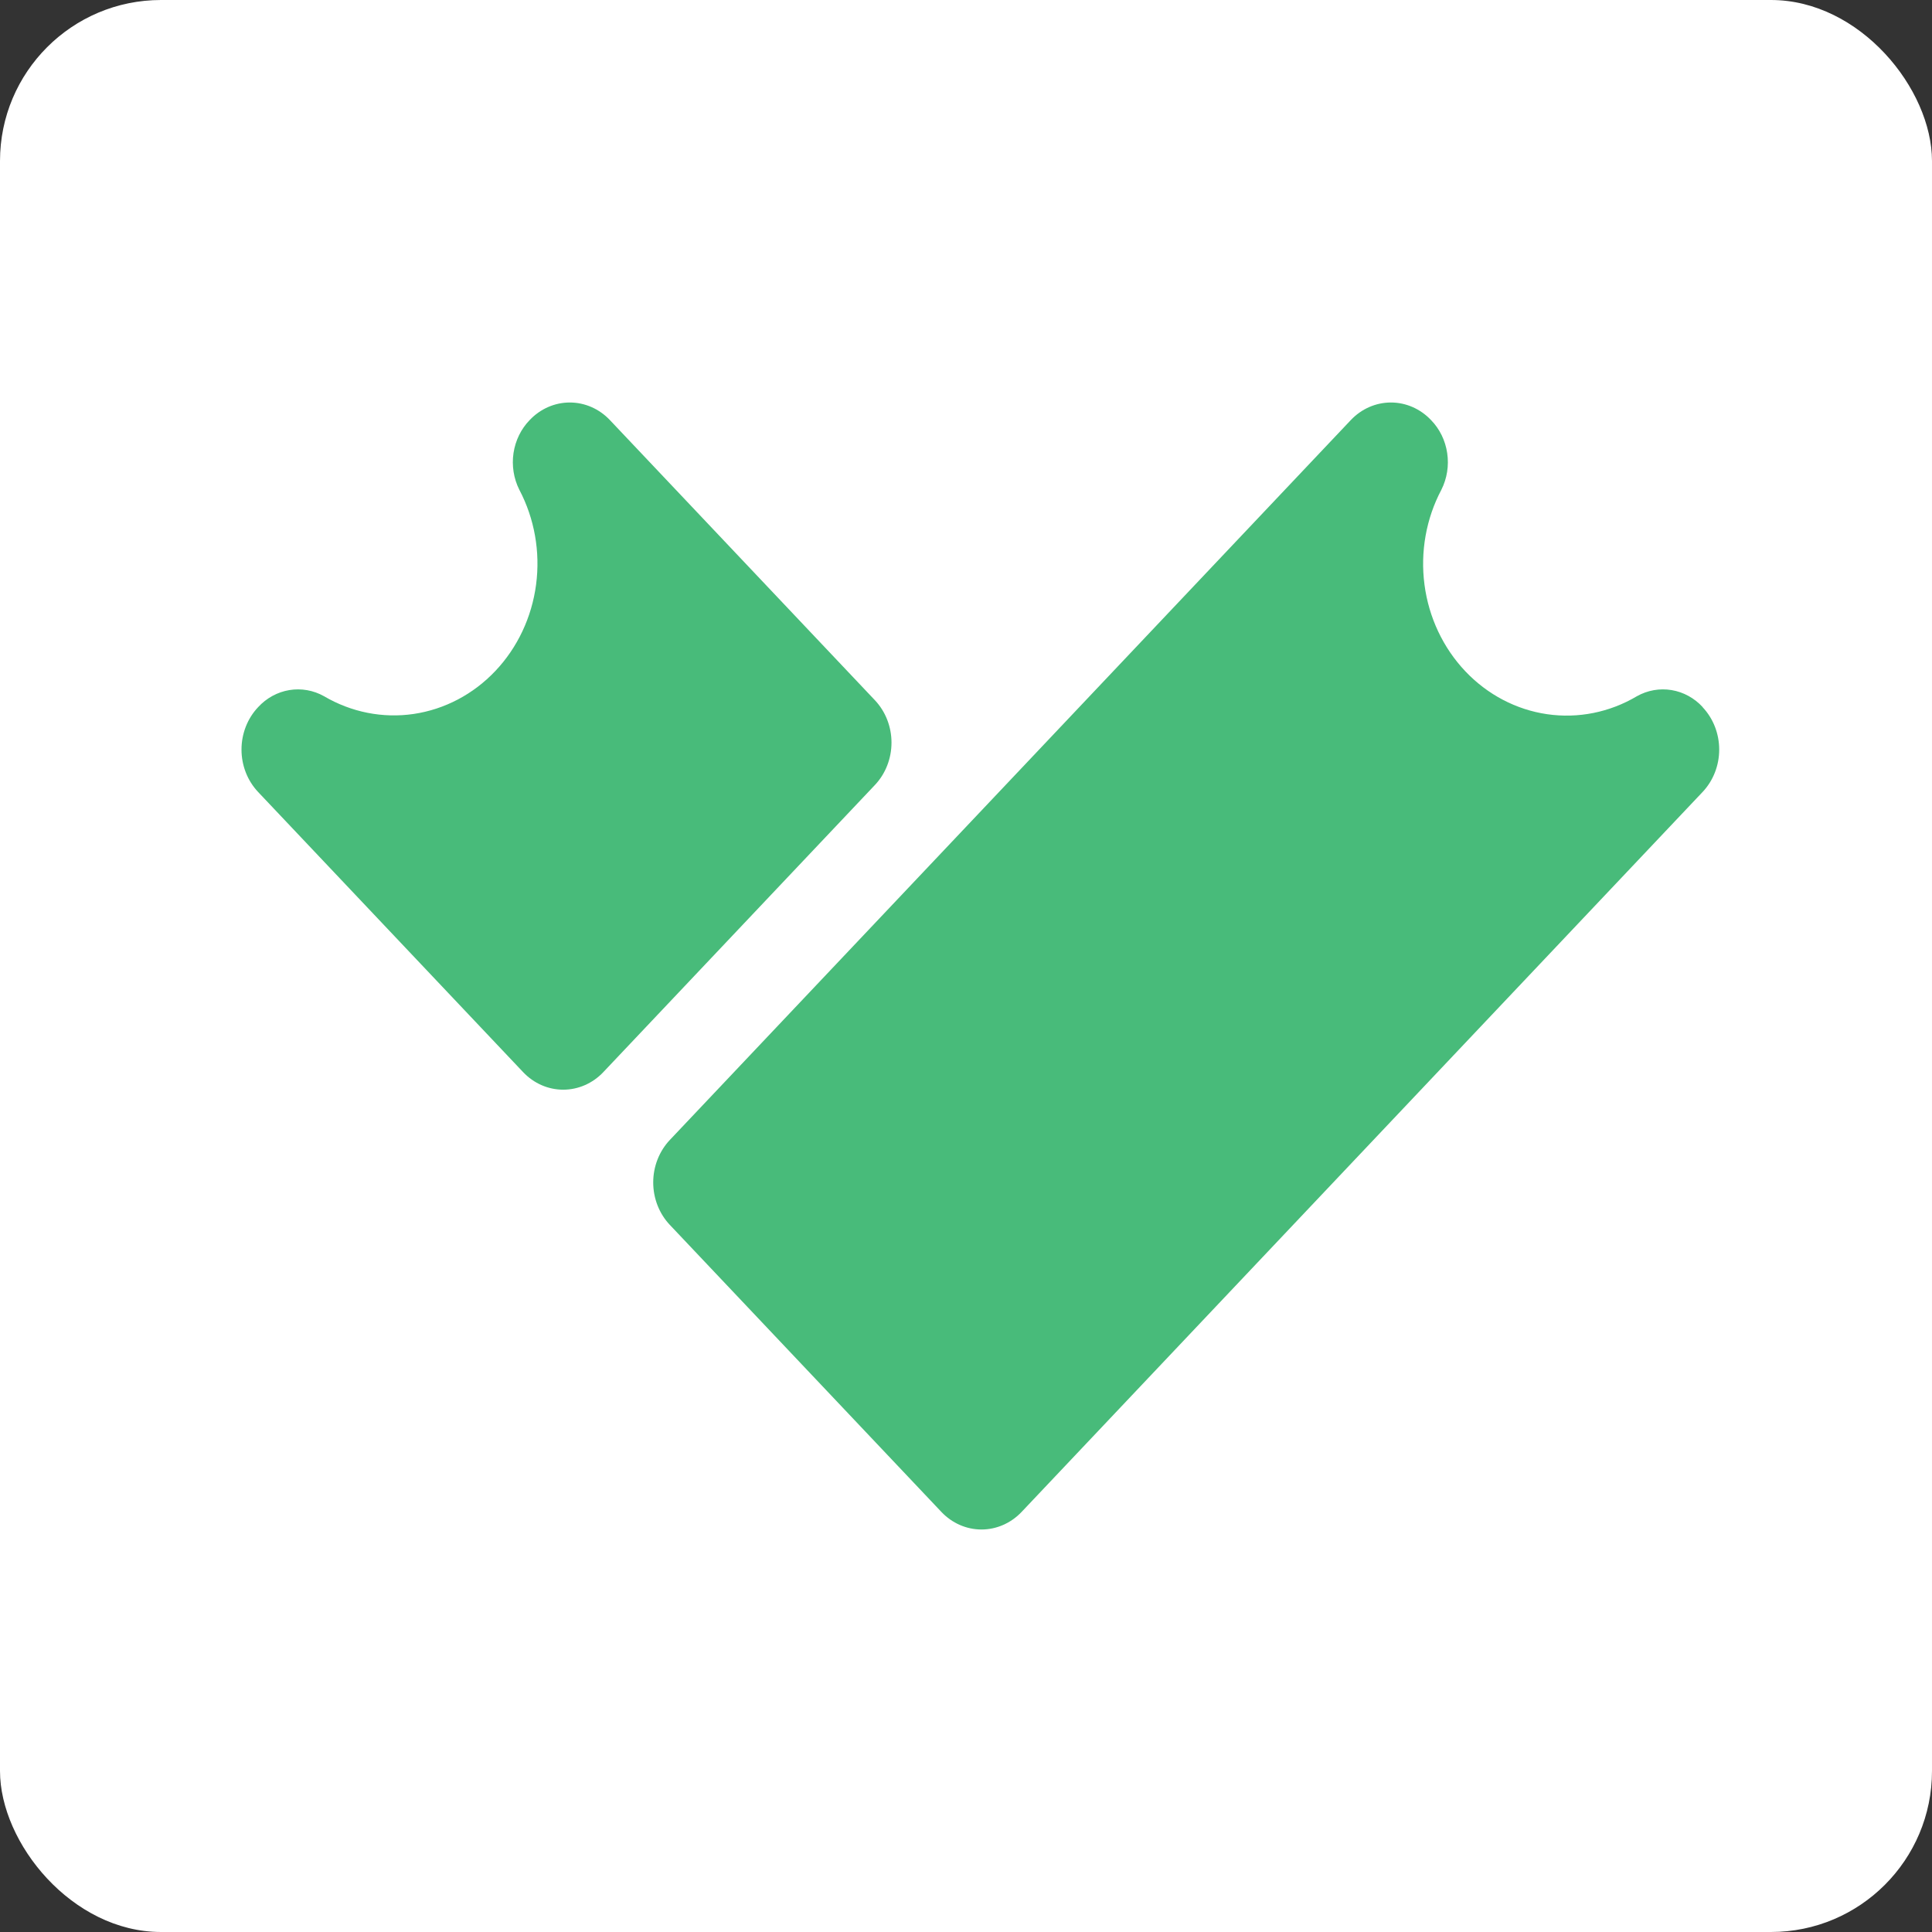 <svg width="48" height="48" viewBox="0 0 48 48" fill="none" xmlns="http://www.w3.org/2000/svg">
<rect x="0" y="0" width="48" height="48" fill="#333333" stroke="none"/>
<rect width="48" height="48" rx="4" fill="white"/>
<path d="M42.305 17.57C42.097 17.343 41.825 17.194 41.53 17.145C41.235 17.096 40.933 17.149 40.669 17.297C39.992 17.699 39.208 17.856 38.438 17.744C37.668 17.632 36.954 17.257 36.404 16.676C35.854 16.095 35.498 15.341 35.391 14.527C35.284 13.713 35.431 12.884 35.811 12.167C35.951 11.888 36.002 11.568 35.955 11.256C35.909 10.944 35.768 10.656 35.553 10.436V10.436C35.289 10.157 34.93 10 34.557 10C34.184 10 33.825 10.157 33.561 10.436L16.64 28.324C16.377 28.604 16.229 28.982 16.229 29.377C16.229 29.772 16.377 30.151 16.64 30.43L23.389 37.564C23.653 37.843 24.011 38 24.385 38C24.758 38 25.116 37.843 25.381 37.564L42.301 19.676C42.565 19.396 42.713 19.018 42.713 18.623C42.713 18.228 42.565 17.849 42.301 17.57H42.305Z" fill="#48BB7A"/>
<path d="M21.737 17.397L15.152 10.436C14.888 10.157 14.53 10 14.156 10C13.783 10 13.424 10.157 13.16 10.436V10.436C12.946 10.656 12.805 10.944 12.758 11.256C12.712 11.568 12.762 11.888 12.902 12.167C13.28 12.884 13.426 13.711 13.319 14.523C13.212 15.336 12.857 16.089 12.308 16.669C11.76 17.249 11.047 17.624 10.278 17.738C9.51 17.851 8.728 17.696 8.05 17.297C7.786 17.149 7.483 17.096 7.188 17.145C6.893 17.194 6.62 17.343 6.412 17.57C6.148 17.849 6 18.228 6 18.623C6 19.018 6.148 19.396 6.412 19.676L12.997 26.637C13.261 26.916 13.619 27.073 13.993 27.073C14.366 27.073 14.725 26.916 14.989 26.637L21.737 19.503C22.001 19.224 22.149 18.845 22.149 18.45C22.149 18.055 22.001 17.677 21.737 17.397V17.397Z" fill="#48BB7A"/>
</svg>
